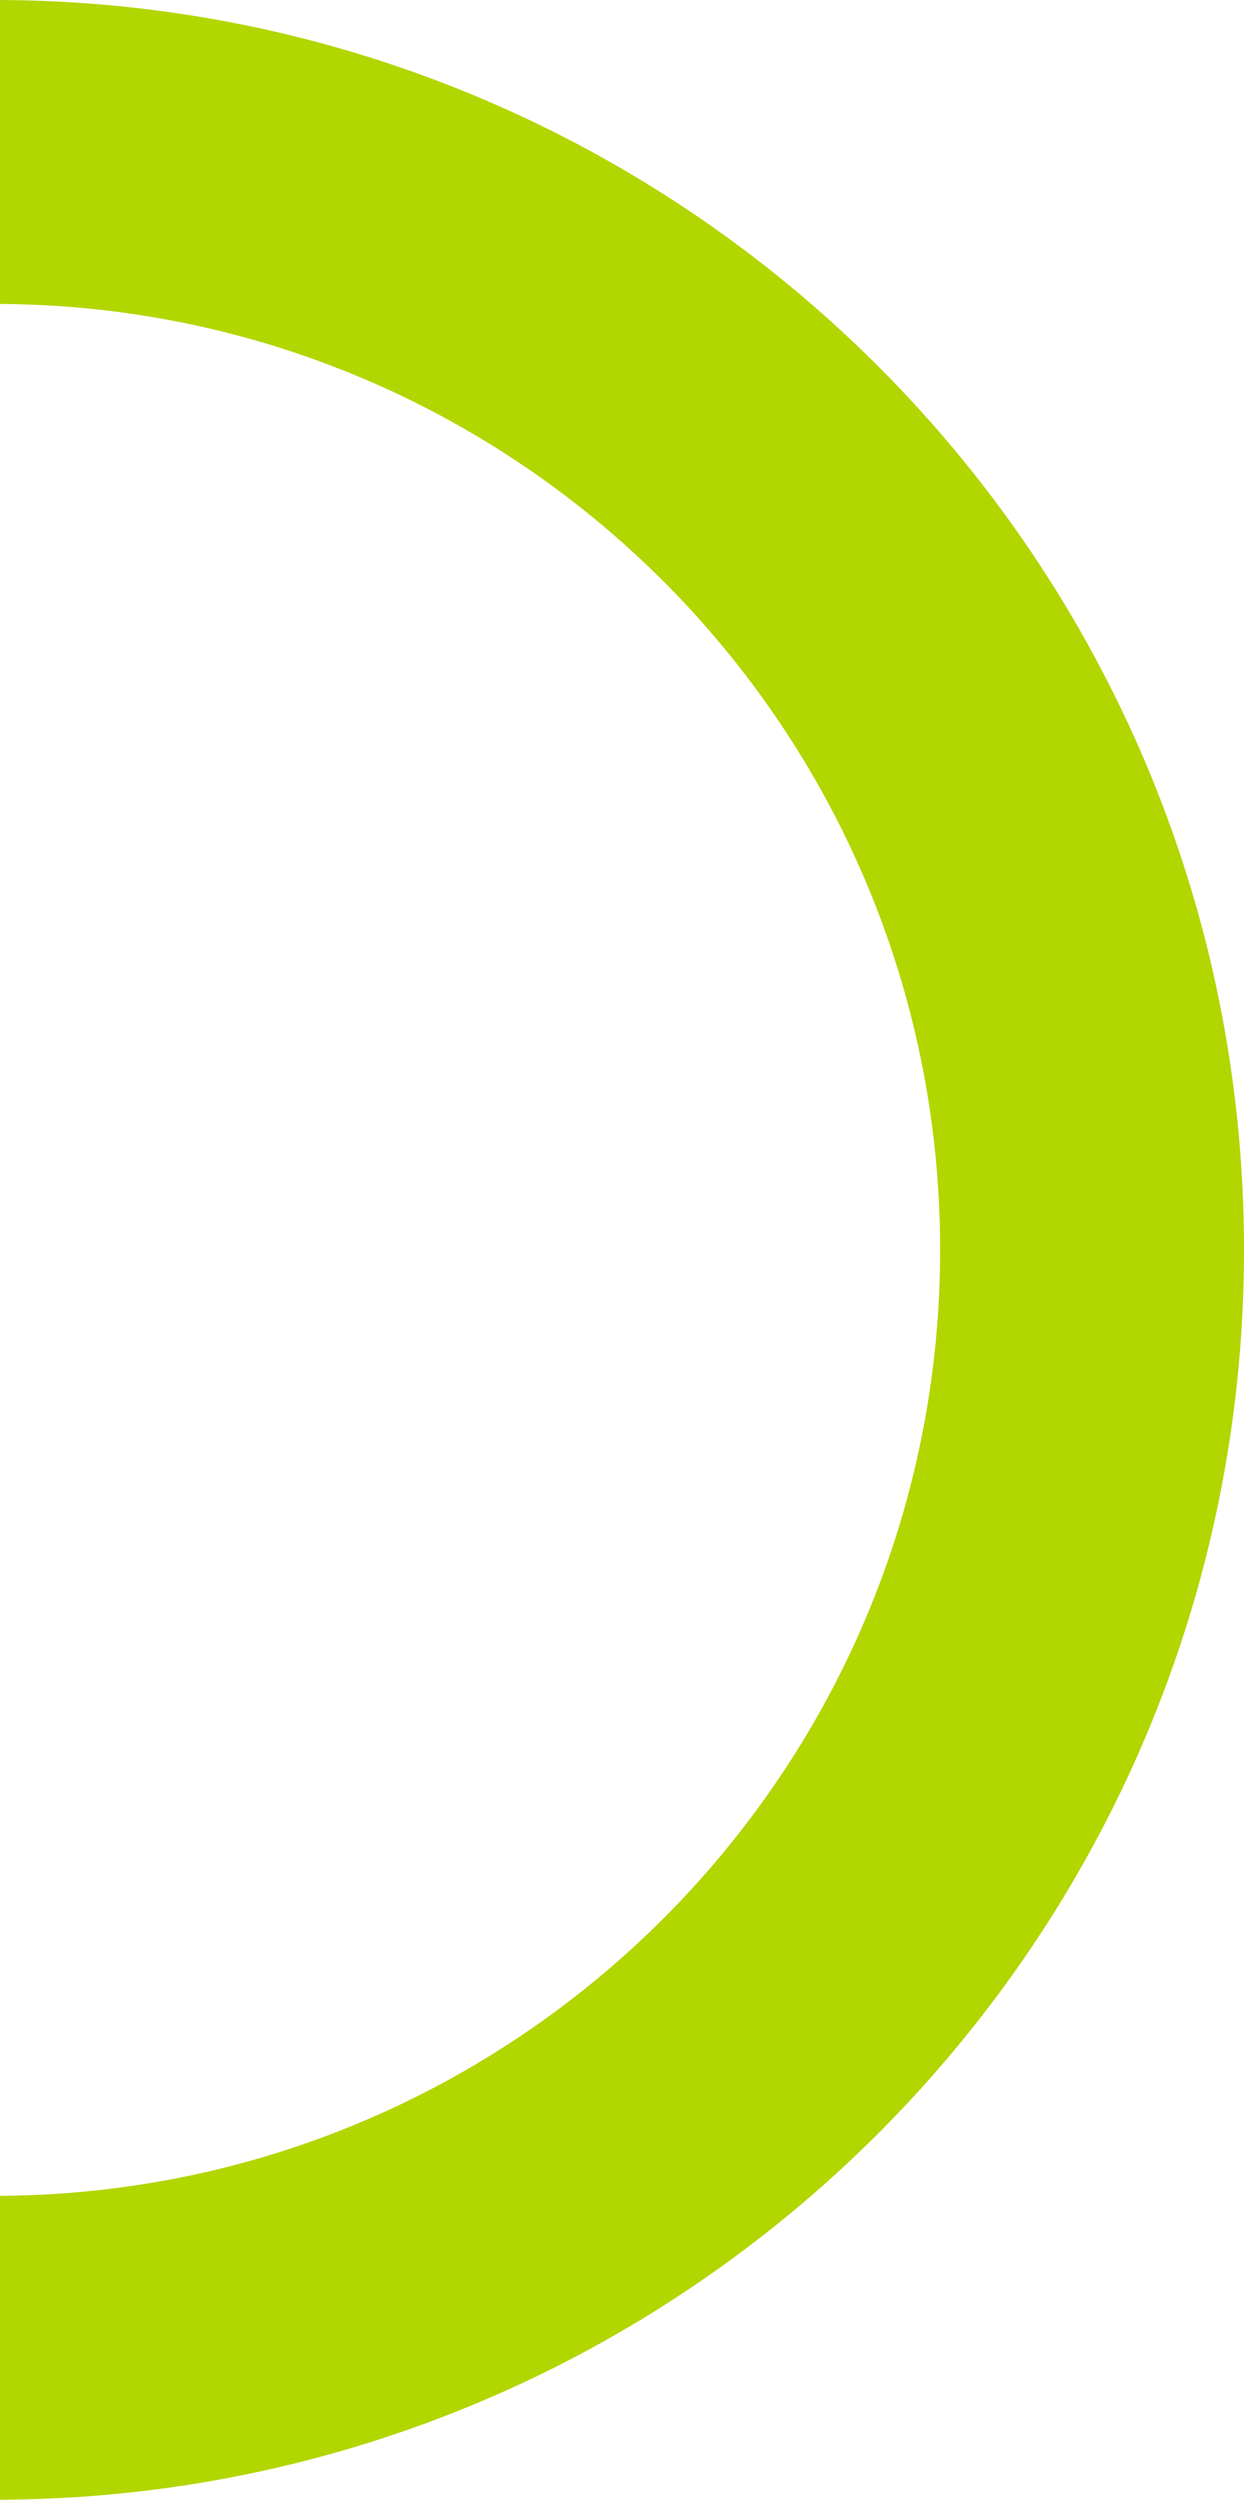 <svg width="111" height="223" viewBox="0 0 111 223" fill="none" xmlns="http://www.w3.org/2000/svg">
<path d="M111 111.5C111 173.08 61.08 223 -0.5 223C-62.08 223 -112 173.08 -112 111.5C-112 49.92 -62.08 0 -0.5 0C61.08 0 111 49.92 111 111.5ZM-84.887 111.5C-84.887 158.106 -47.106 195.887 -0.5 195.887C46.106 195.887 83.887 158.106 83.887 111.5C83.887 64.894 46.106 27.113 -0.5 27.113C-47.106 27.113 -84.887 64.894 -84.887 111.5Z" fill="#B1D600"/>
</svg>
